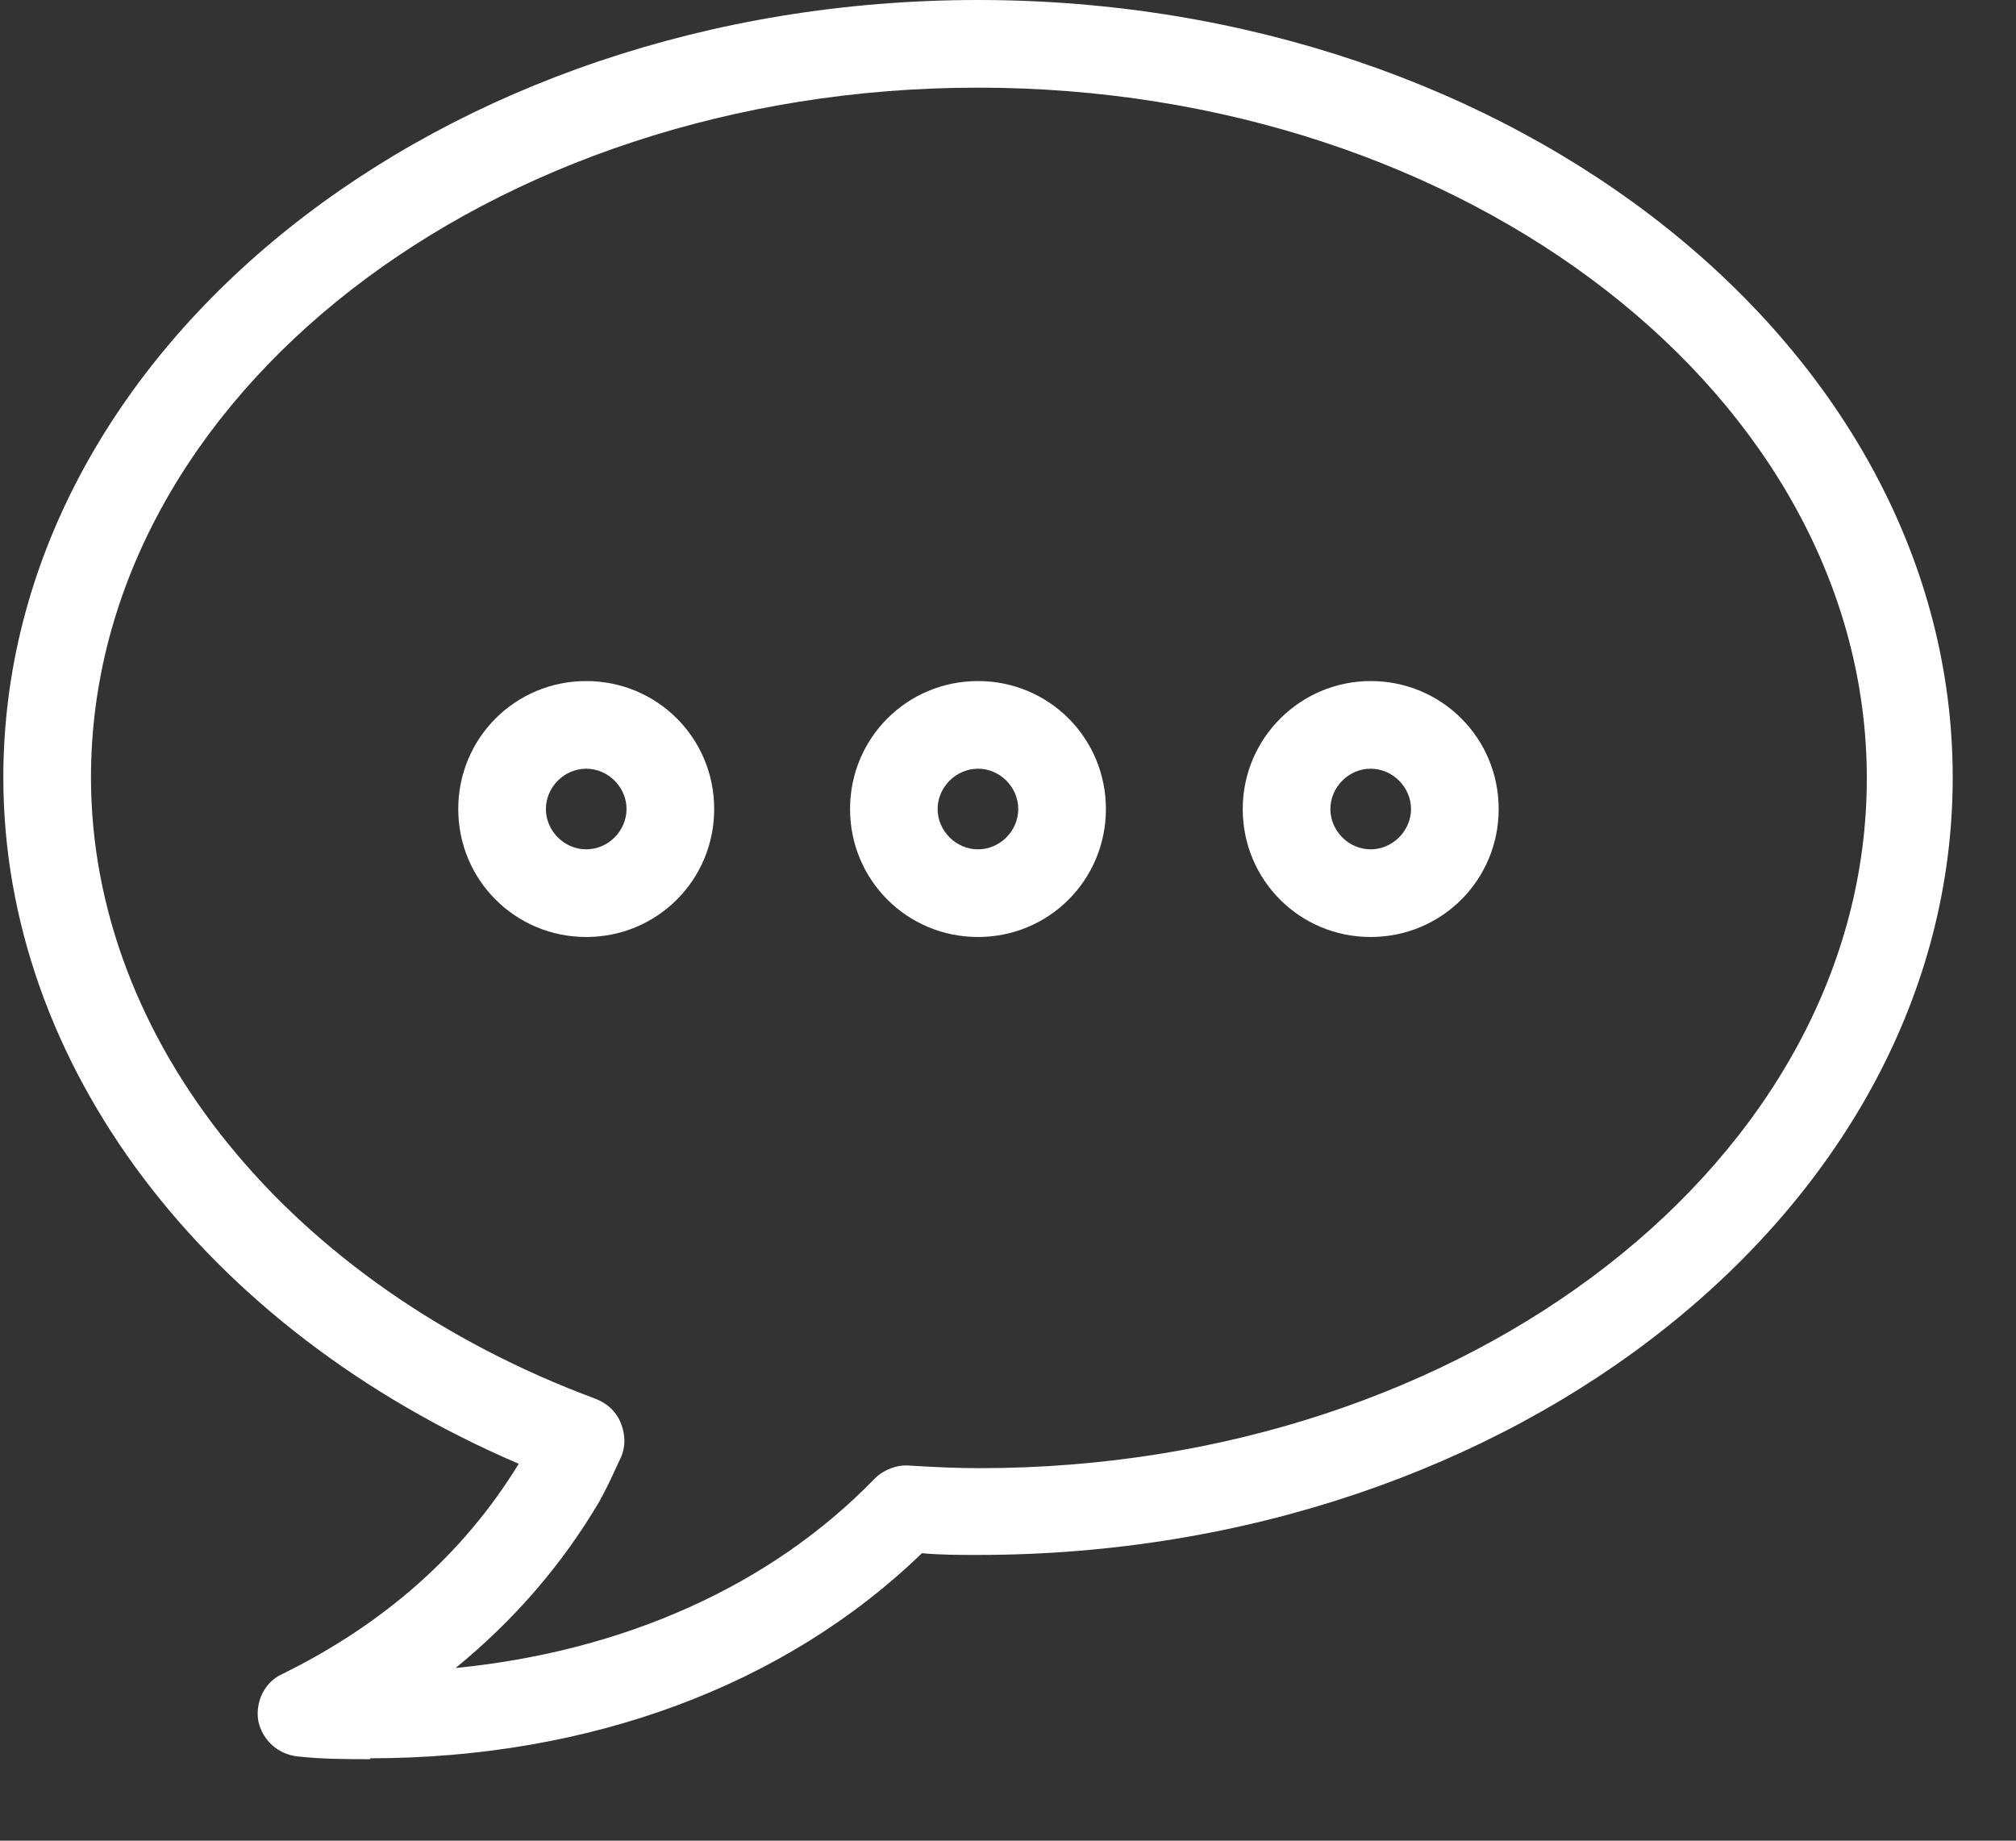 <svg width="23" height="21" viewBox="0 0 23 21" fill="none" xmlns="http://www.w3.org/2000/svg">
<rect x="0" y="0" width="23" height="21" fill="#333333" stroke="none"/>
<path d="M4.228 20.07C3.958 20.07 3.688 20.07 3.408 20.04C3.178 20.02 2.998 19.86 2.948 19.64C2.908 19.42 3.018 19.19 3.218 19.1C4.378 18.53 5.288 17.73 5.918 16.7C2.328 15.16 0.038 12.14 0.038 8.87C0.038 3.98 5.028 0 11.158 0C17.288 0 22.278 3.98 22.278 8.87C22.278 13.76 17.288 17.74 11.158 17.74C10.948 17.74 10.728 17.74 10.518 17.72C8.958 19.23 6.728 20.06 4.218 20.06L4.228 20.07ZM11.158 1C5.578 1 1.038 4.53 1.038 8.87C1.038 11.87 3.298 14.66 6.798 15.96C6.928 16.01 7.038 16.11 7.088 16.25C7.138 16.38 7.138 16.53 7.068 16.66L7.008 16.79C6.958 16.9 6.898 17.02 6.838 17.13C6.408 17.86 5.858 18.49 5.198 19.03C7.118 18.84 8.798 18.09 9.978 16.87C10.078 16.77 10.228 16.71 10.368 16.72C10.688 16.74 10.928 16.75 11.178 16.75C16.758 16.75 21.298 13.22 21.298 8.88C21.298 4.54 16.748 1 11.158 1Z" fill="white"/>
<path d="M6.688 8.77C6.938 8.77 7.148 8.98 7.148 9.23C7.148 9.48 6.938 9.69 6.688 9.69C6.438 9.69 6.228 9.48 6.228 9.23C6.228 8.98 6.438 8.77 6.688 8.77ZM6.688 7.77C5.878 7.77 5.228 8.42 5.228 9.23C5.228 10.04 5.878 10.69 6.688 10.69C7.498 10.69 8.148 10.04 8.148 9.23C8.148 8.42 7.498 7.77 6.688 7.77Z" fill="white"/>
<path d="M11.158 8.77C11.408 8.77 11.617 8.98 11.617 9.23C11.617 9.48 11.408 9.69 11.158 9.69C10.908 9.69 10.697 9.48 10.697 9.23C10.697 8.98 10.908 8.77 11.158 8.77ZM11.158 7.77C10.348 7.77 9.698 8.42 9.698 9.23C9.698 10.04 10.348 10.69 11.158 10.69C11.967 10.69 12.617 10.04 12.617 9.23C12.617 8.42 11.967 7.77 11.158 7.77Z" fill="white"/>
<path d="M15.637 8.77C15.887 8.77 16.098 8.98 16.098 9.23C16.098 9.48 15.887 9.69 15.637 9.69C15.387 9.69 15.178 9.48 15.178 9.23C15.178 8.98 15.387 8.77 15.637 8.77ZM15.637 7.77C14.838 7.77 14.178 8.42 14.178 9.23C14.178 10.04 14.828 10.69 15.637 10.69C16.448 10.69 17.098 10.04 17.098 9.23C17.098 8.42 16.448 7.77 15.637 7.77Z" fill="white"/>
</svg>
